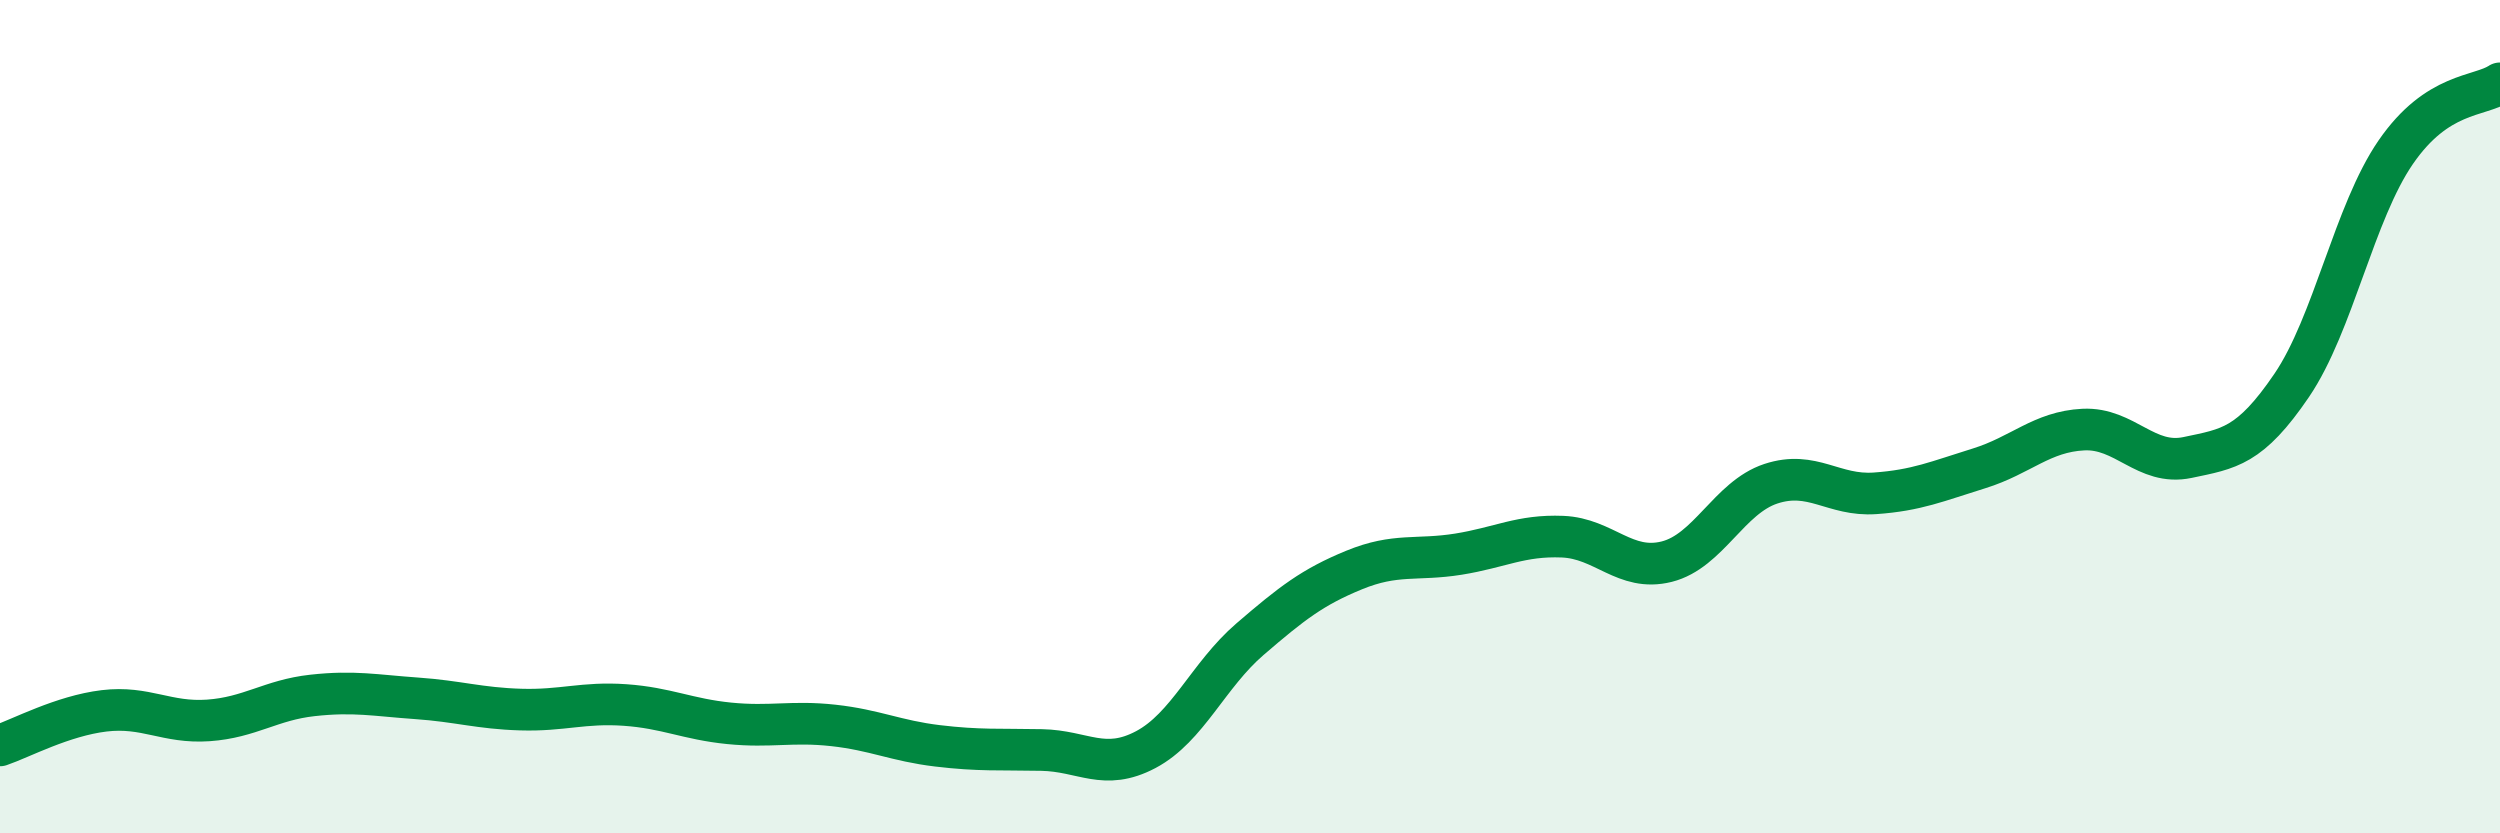 
    <svg width="60" height="20" viewBox="0 0 60 20" xmlns="http://www.w3.org/2000/svg">
      <path
        d="M 0,17.89 C 0.5,17.72 1.5,17.18 2.5,17.06 C 3.5,16.94 4,17.36 5,17.29 C 6,17.22 6.5,16.8 7.5,16.69 C 8.5,16.58 9,16.69 10,16.76 C 11,16.83 11.5,17 12.5,17.03 C 13.5,17.06 14,16.85 15,16.92 C 16,16.99 16.5,17.26 17.5,17.36 C 18.5,17.46 19,17.3 20,17.41 C 21,17.52 21.5,17.78 22.5,17.9 C 23.5,18.02 24,17.98 25,18 C 26,18.02 26.5,18.52 27.5,17.99 C 28.5,17.46 29,16.2 30,15.34 C 31,14.48 31.5,14.09 32.5,13.68 C 33.5,13.27 34,13.46 35,13.3 C 36,13.14 36.5,12.84 37.5,12.88 C 38.5,12.92 39,13.73 40,13.48 C 41,13.23 41.5,11.94 42.5,11.61 C 43.5,11.28 44,11.91 45,11.84 C 46,11.77 46.5,11.55 47.5,11.24 C 48.5,10.93 49,10.36 50,10.31 C 51,10.26 51.5,11.19 52.5,10.98 C 53.5,10.77 54,10.72 55,9.25 C 56,7.78 56.5,5.1 57.5,3.65 C 58.5,2.2 59.5,2.33 60,2L60 20L0 20Z"
        fill="#008740"
        opacity="0.1"
        stroke-linecap="round"
        stroke-linejoin="round"
      />
      <path
        d="M 0,17.89 C 0.5,17.72 1.5,17.18 2.5,17.06 C 3.5,16.94 4,17.36 5,17.29 C 6,17.22 6.5,16.8 7.5,16.69 C 8.5,16.58 9,16.69 10,16.76 C 11,16.83 11.5,17 12.5,17.03 C 13.5,17.06 14,16.85 15,16.92 C 16,16.99 16.5,17.26 17.5,17.36 C 18.5,17.46 19,17.3 20,17.41 C 21,17.52 21.5,17.78 22.5,17.9 C 23.5,18.02 24,17.98 25,18 C 26,18.02 26.5,18.52 27.5,17.99 C 28.5,17.46 29,16.2 30,15.34 C 31,14.48 31.5,14.09 32.5,13.68 C 33.5,13.27 34,13.46 35,13.3 C 36,13.14 36.5,12.84 37.5,12.88 C 38.5,12.92 39,13.73 40,13.48 C 41,13.23 41.5,11.94 42.5,11.61 C 43.5,11.28 44,11.91 45,11.84 C 46,11.77 46.5,11.55 47.5,11.24 C 48.5,10.93 49,10.36 50,10.31 C 51,10.26 51.5,11.19 52.5,10.98 C 53.5,10.77 54,10.72 55,9.25 C 56,7.78 56.5,5.1 57.5,3.65 C 58.5,2.2 59.5,2.33 60,2"
        stroke="#008740"
        stroke-width="1"
        fill="none"
        stroke-linecap="round"
        stroke-linejoin="round"
      />
    </svg>
  